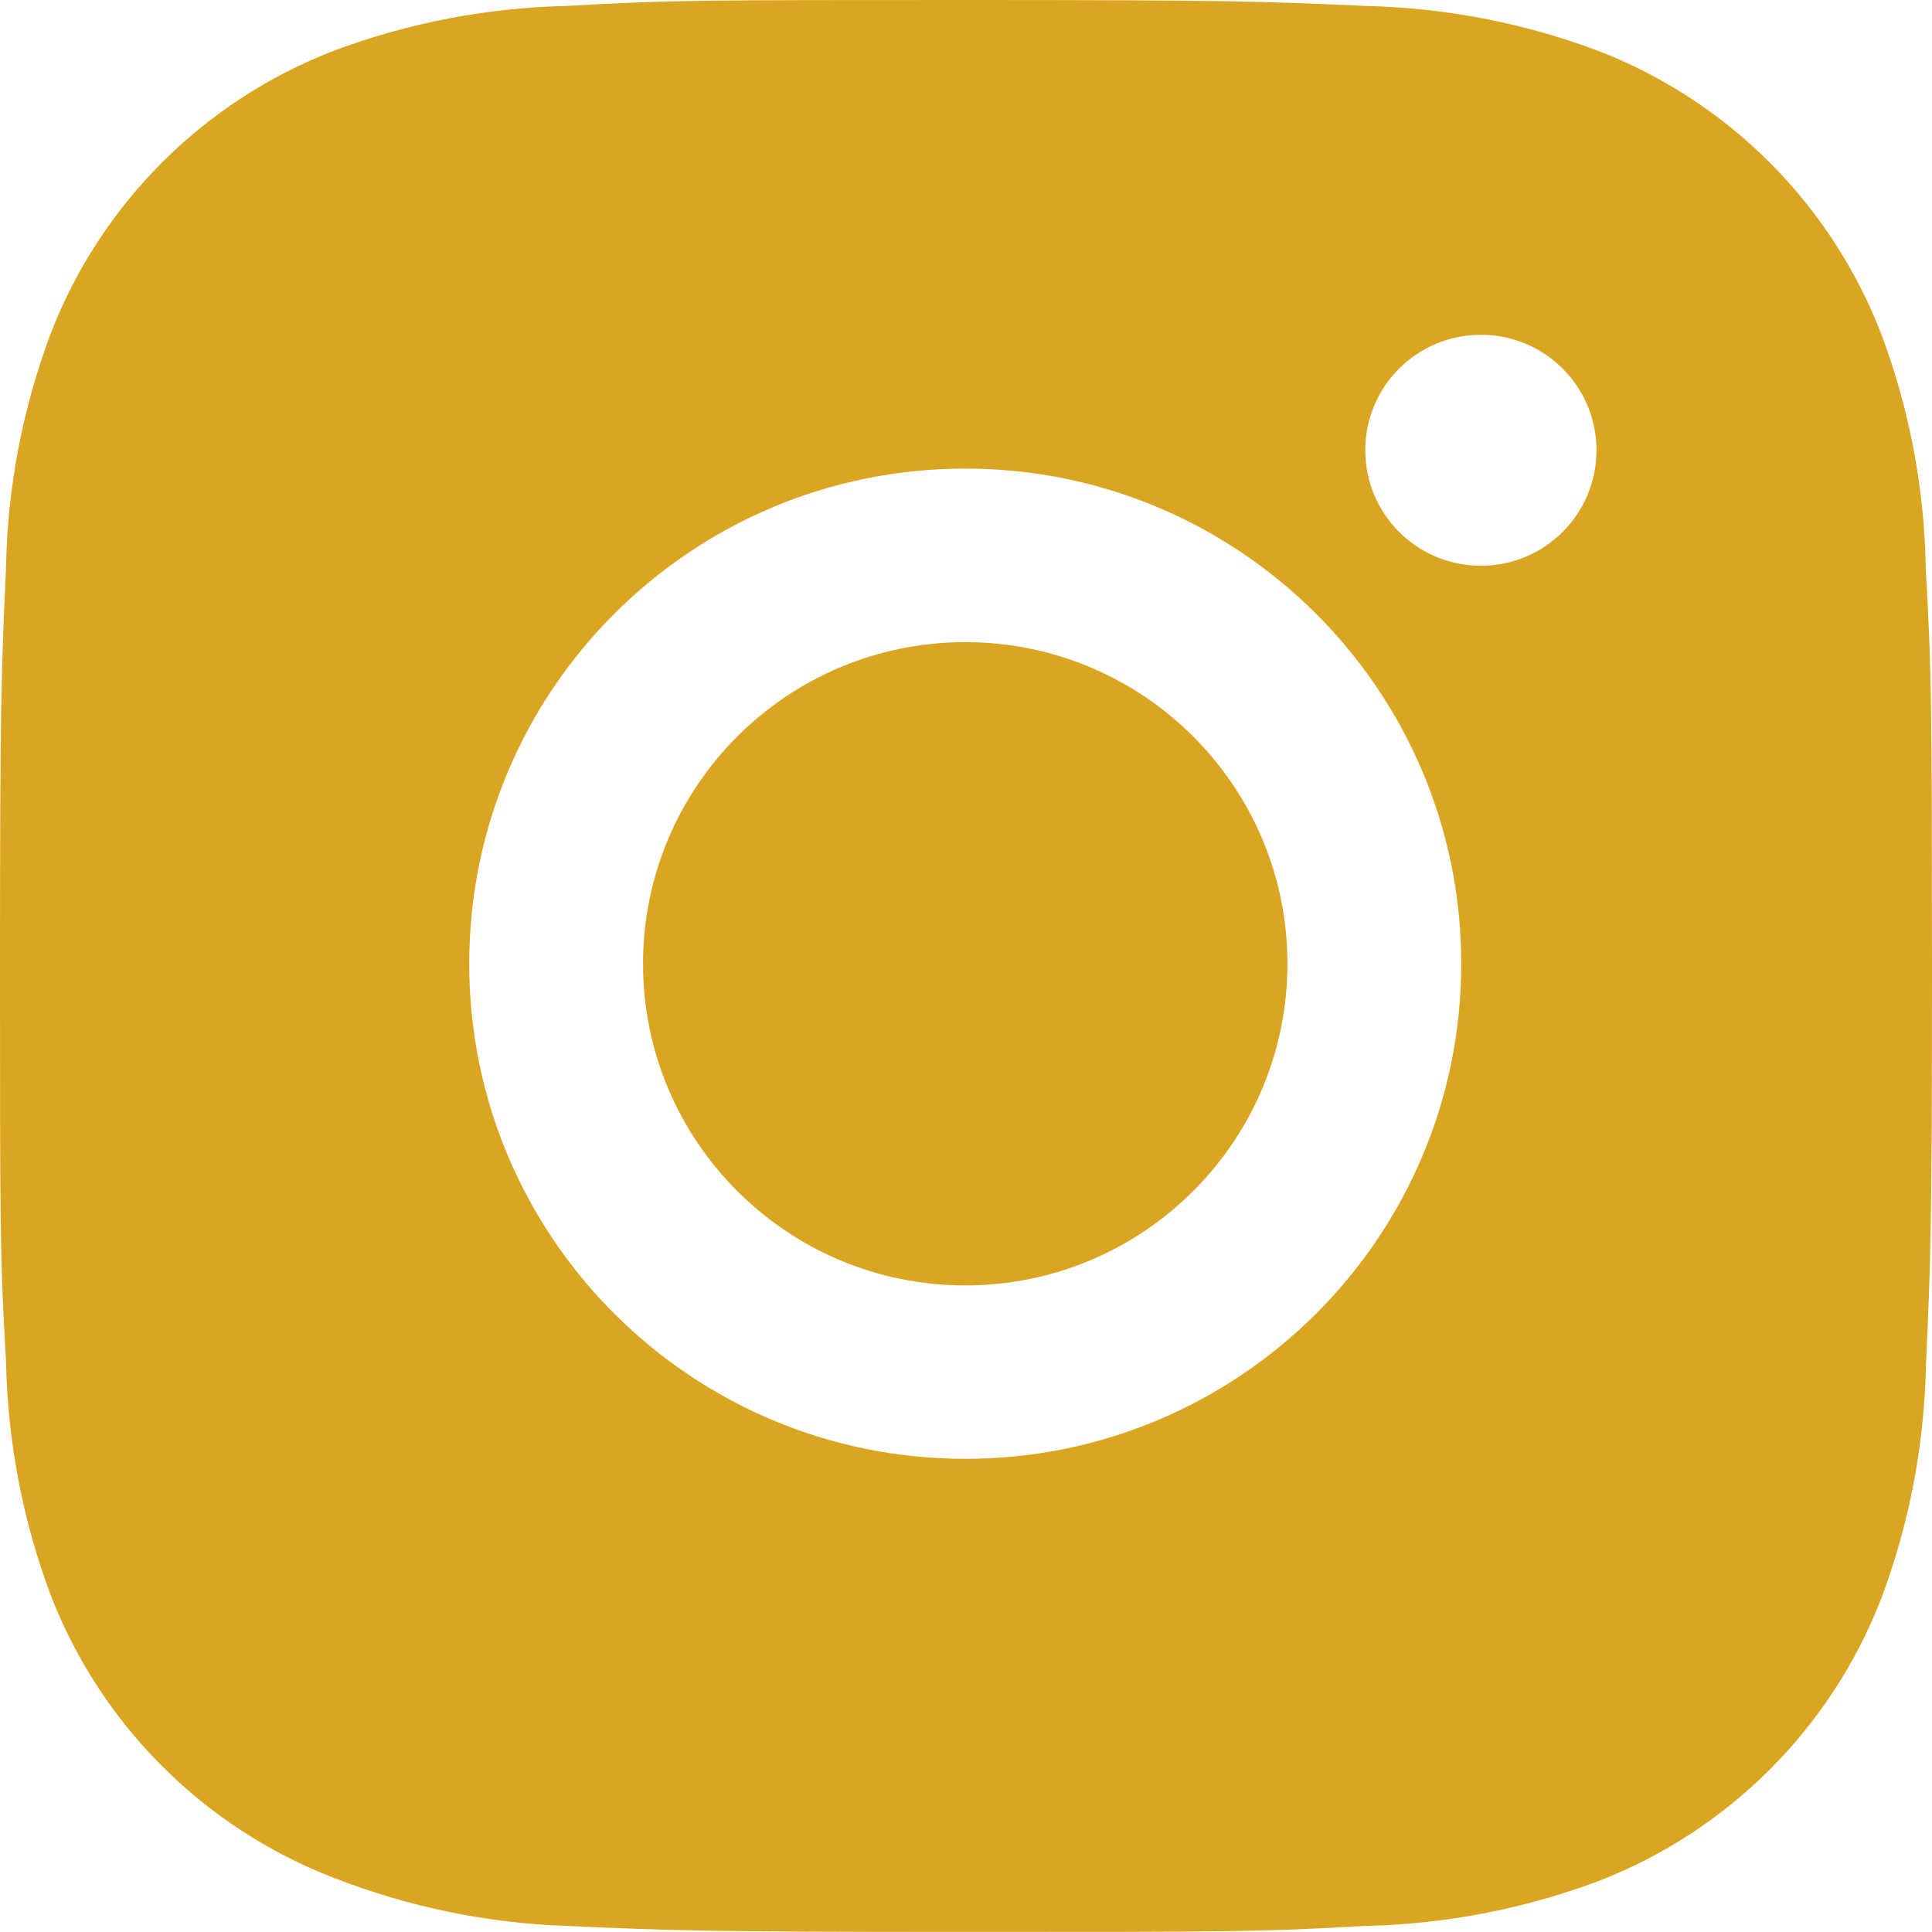 <svg width="24" height="24" viewBox="0 0 24 24" fill="none" xmlns="http://www.w3.org/2000/svg">
<path d="M23.923 7.083C23.908 6.076 23.721 5.077 23.364 4.135C22.739 2.527 21.466 1.255 19.855 0.632C18.924 0.282 17.939 0.094 16.942 0.073C15.66 0.016 15.253 0 11.999 0C8.744 0 8.327 8.92152e-08 7.054 0.073C6.059 0.094 5.074 0.282 4.142 0.632C2.531 1.255 1.257 2.527 0.633 4.135C0.283 5.065 0.093 6.048 0.075 7.042C0.017 8.323 0 8.729 0 11.978C0 15.227 -9.92969e-09 15.642 0.075 16.914C0.095 17.91 0.283 18.891 0.633 19.824C1.258 21.431 2.531 22.703 4.143 23.326C5.071 23.688 6.056 23.893 7.056 23.925C8.339 23.982 8.745 23.999 12 23.999C15.255 23.999 15.672 23.999 16.945 23.925C17.94 23.905 18.925 23.717 19.858 23.367C21.469 22.743 22.742 21.471 23.367 19.864C23.718 18.933 23.905 17.951 23.925 16.954C23.983 15.674 24 15.268 24 12.018C23.997 8.769 23.997 8.357 23.923 7.083ZM11.991 18.122C8.587 18.122 5.829 15.37 5.829 11.972C5.829 8.574 8.587 5.821 11.991 5.821C15.392 5.821 18.152 8.574 18.152 11.972C18.152 15.37 15.392 18.122 11.991 18.122ZM18.397 7.028C17.602 7.028 16.96 6.386 16.96 5.593C16.96 4.8 17.602 4.159 18.397 4.159C19.19 4.159 19.832 4.8 19.832 5.593C19.832 6.386 19.19 7.028 18.397 7.028Z" fill="#DAA520"/>
<path d="M11.991 15.968C14.201 15.968 15.993 14.179 15.993 11.972C15.993 9.766 14.201 7.977 11.991 7.977C9.78 7.977 7.988 9.766 7.988 11.972C7.988 14.179 9.78 15.968 11.991 15.968Z" fill="#DAA520"/>
</svg>
